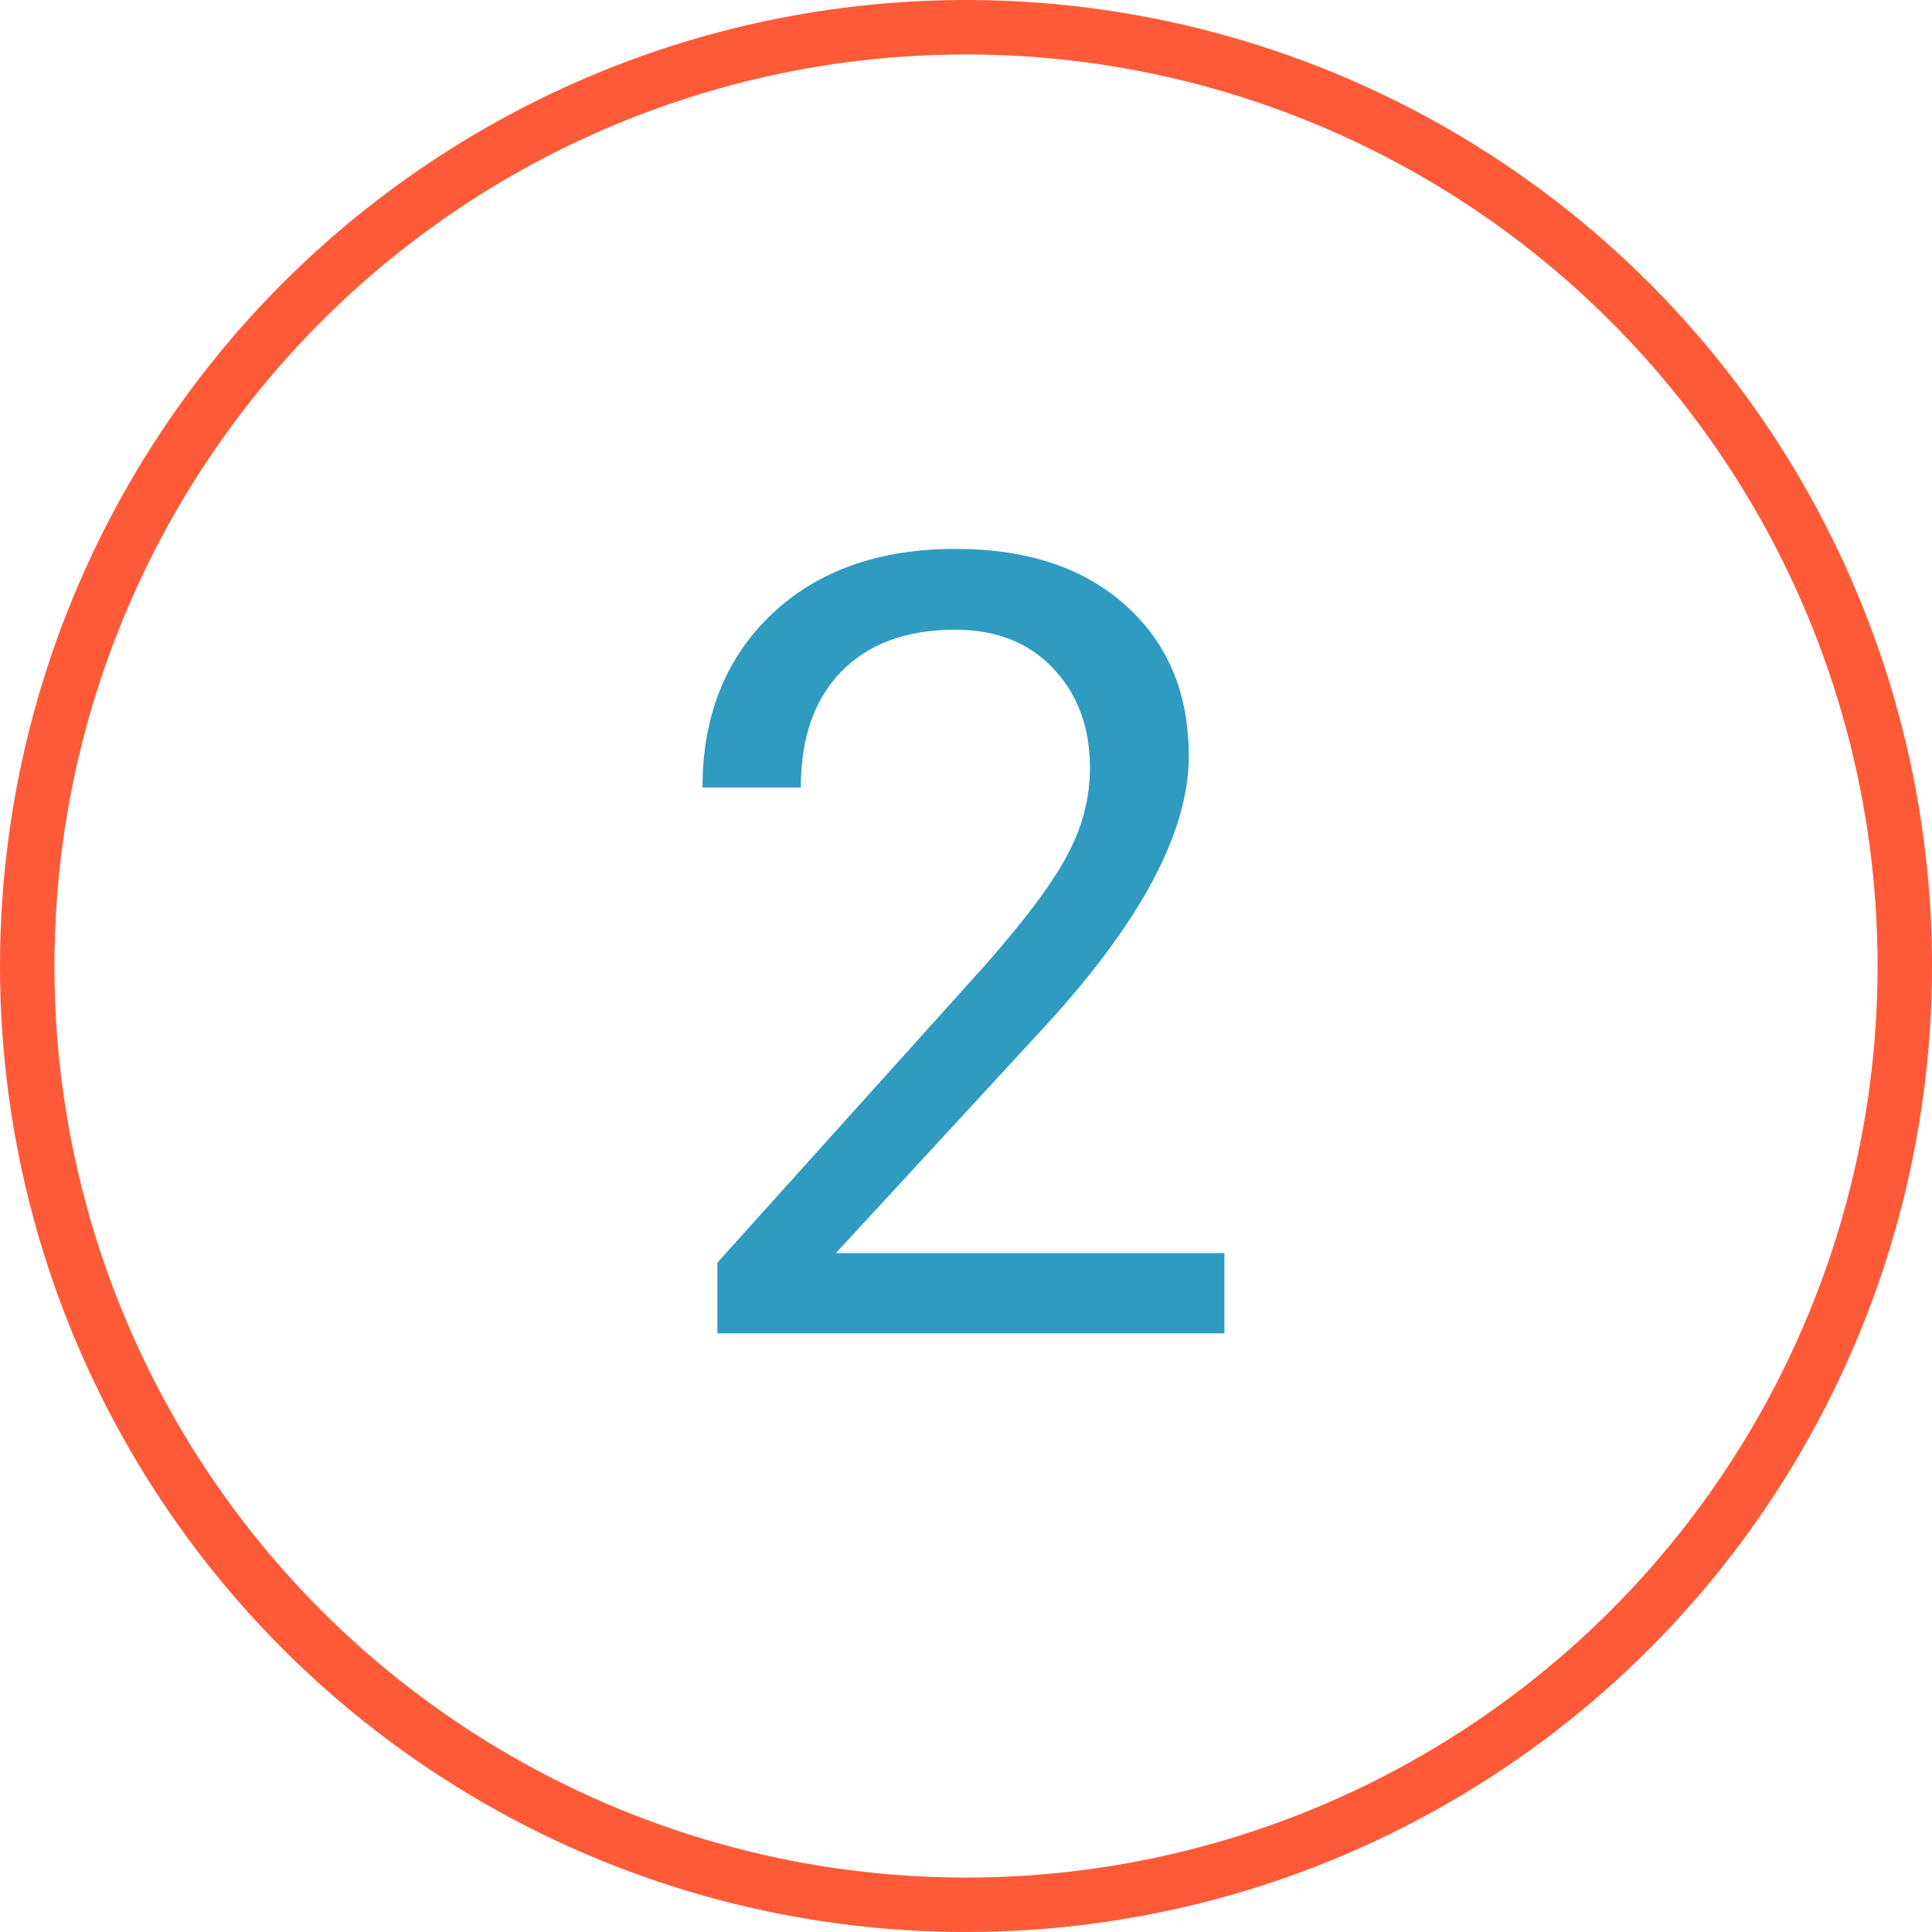 <svg width="71" height="71" viewBox="0 0 71 71" fill="none" xmlns="http://www.w3.org/2000/svg">
<path d="M44.996 49H26.363V46.402L36.207 35.465C37.665 33.811 38.668 32.47 39.215 31.441C39.775 30.4 40.055 29.326 40.055 28.219C40.055 26.734 39.605 25.517 38.707 24.566C37.809 23.616 36.611 23.141 35.113 23.141C33.316 23.141 31.917 23.655 30.914 24.684C29.924 25.699 29.43 27.119 29.43 28.941H25.816C25.816 26.324 26.656 24.208 28.336 22.594C30.029 20.979 32.288 20.172 35.113 20.172C37.757 20.172 39.846 20.869 41.383 22.262C42.919 23.642 43.688 25.484 43.688 27.789C43.688 30.588 41.904 33.922 38.336 37.789L30.719 46.051H44.996V49Z" fill="#2F9BC1"/>
<circle cx="35.5" cy="35.5" r="34.5" stroke="#FF5A37" stroke-width="2"/>
</svg>
